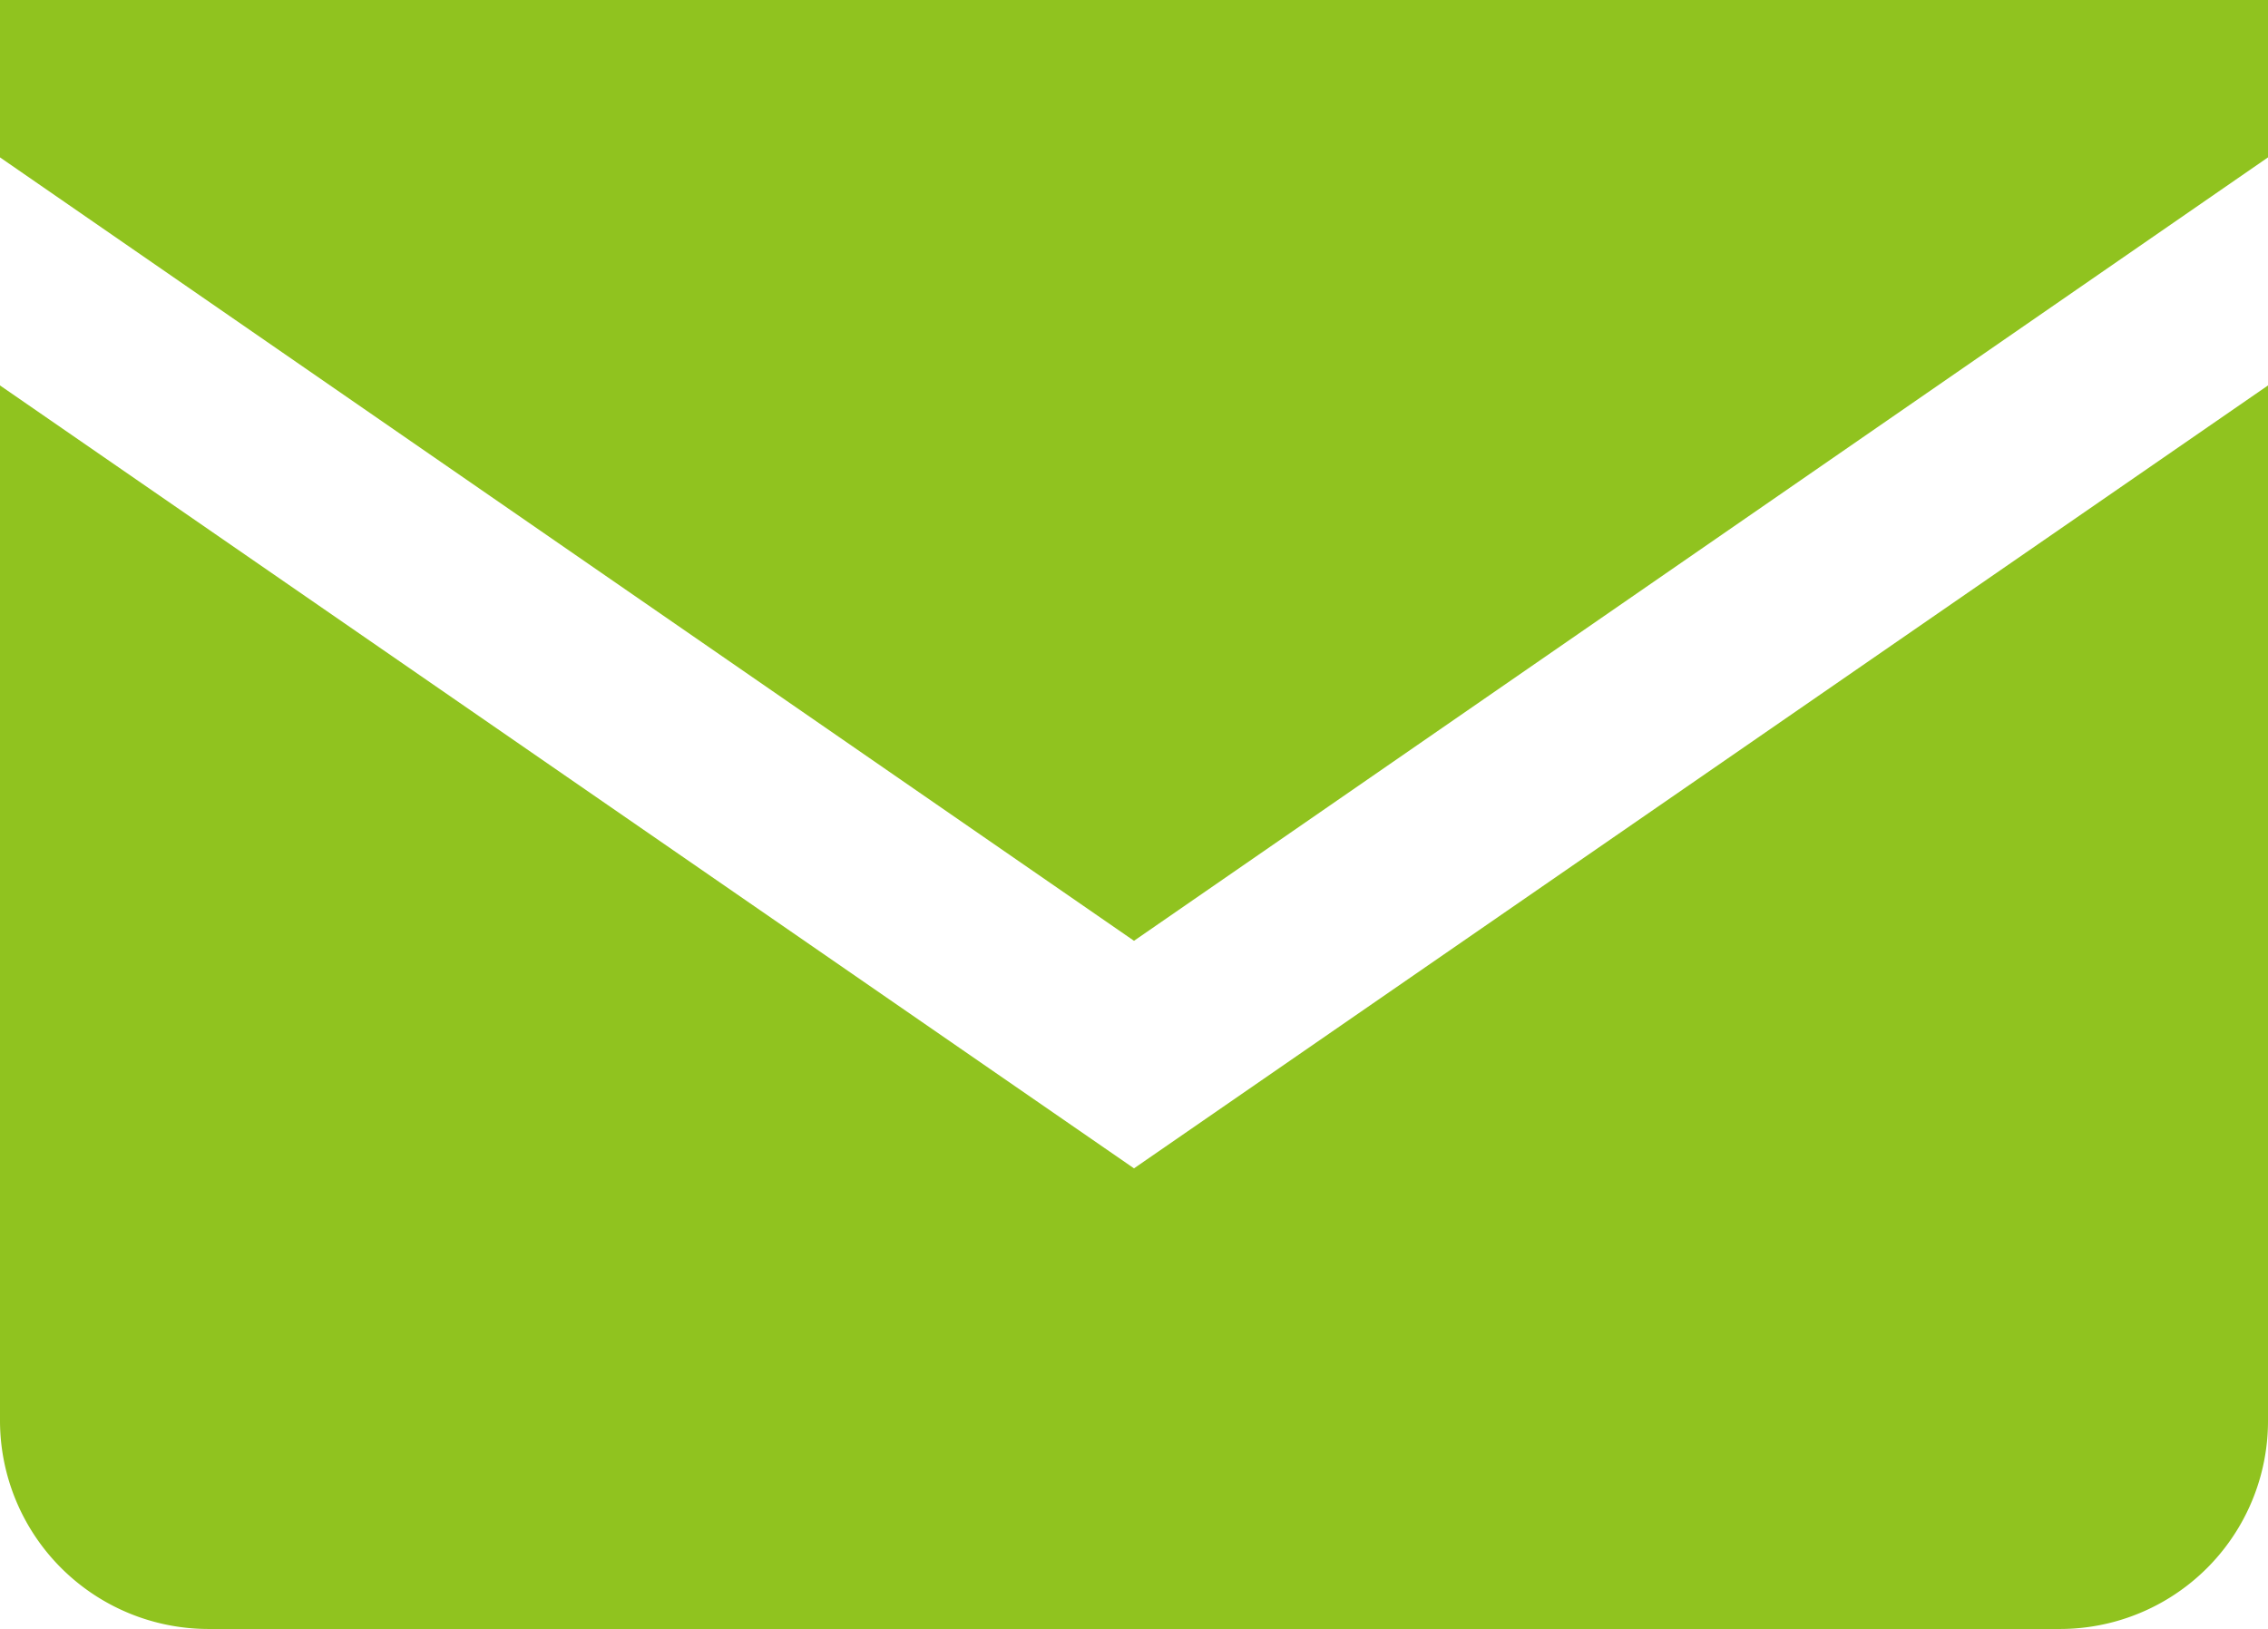 <svg xmlns="http://www.w3.org/2000/svg" width="45.24" height="32.5" viewBox="0 0 45.24 32.5">
  <defs>
    <style>
      .a {
        fill: #90c31f;
      }
    </style>
  </defs>
  <g>
    <polygon class="a" points="45.24 3.14 45.24 0 0 0 0 3.14 22.62 18.77 45.24 3.14"/>
    <path class="a" d="M22.62,23.31,0,7.69V28.35A4.16,4.16,0,0,0,4.15,32.5H41.09a4.15,4.15,0,0,0,4.15-4.15V7.69Z"/>
  </g>
</svg>
